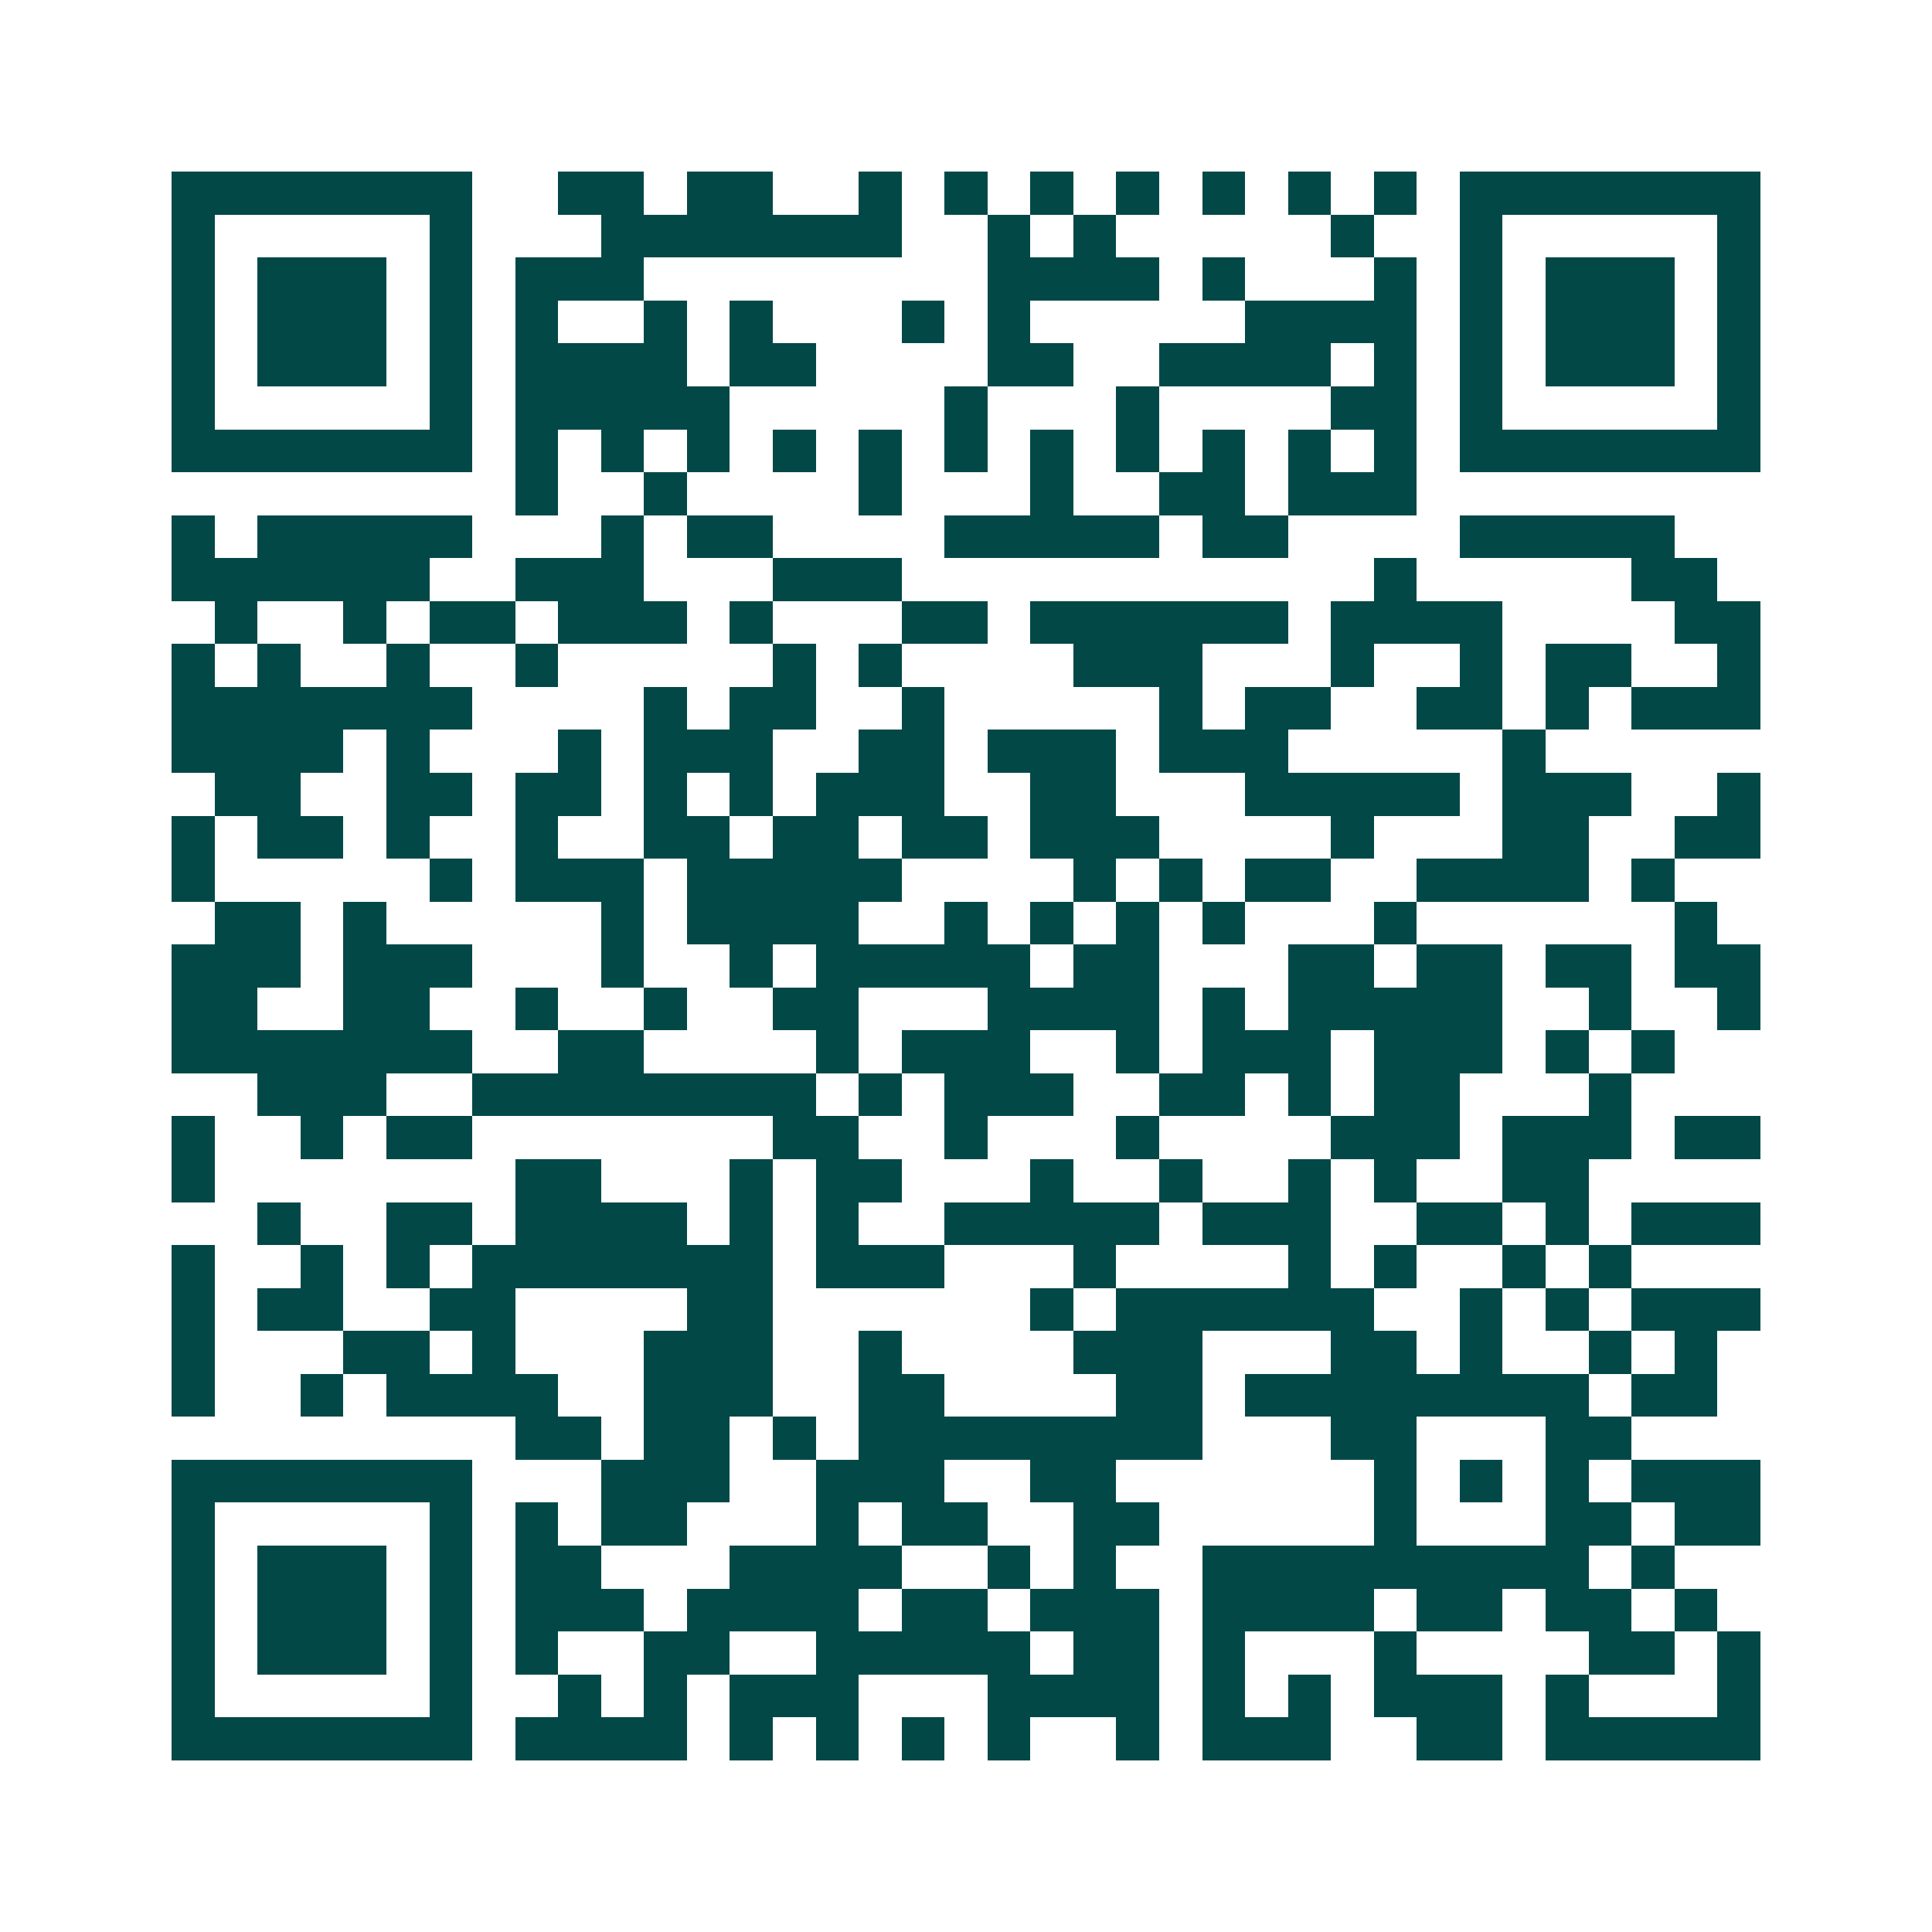 <svg xmlns="http://www.w3.org/2000/svg" width="200" height="200" viewBox="0 0 45 45" shape-rendering="crispEdges"><path fill="#ffffff" d="M0 0h45v45H0z"/><path stroke="#014847" d="M4 4.5h7m2 0h2m1 0h2m2 0h1m1 0h1m1 0h1m1 0h1m1 0h1m1 0h1m1 0h1m1 0h7M4 5.5h1m5 0h1m3 0h7m2 0h1m1 0h1m5 0h1m2 0h1m5 0h1M4 6.5h1m1 0h3m1 0h1m1 0h3m8 0h4m1 0h1m3 0h1m1 0h1m1 0h3m1 0h1M4 7.5h1m1 0h3m1 0h1m1 0h1m2 0h1m1 0h1m3 0h1m1 0h1m5 0h4m1 0h1m1 0h3m1 0h1M4 8.5h1m1 0h3m1 0h1m1 0h4m1 0h2m4 0h2m2 0h4m1 0h1m1 0h1m1 0h3m1 0h1M4 9.5h1m5 0h1m1 0h5m5 0h1m3 0h1m4 0h2m1 0h1m5 0h1M4 10.5h7m1 0h1m1 0h1m1 0h1m1 0h1m1 0h1m1 0h1m1 0h1m1 0h1m1 0h1m1 0h1m1 0h1m1 0h7M12 11.5h1m2 0h1m4 0h1m3 0h1m2 0h2m1 0h3M4 12.5h1m1 0h5m3 0h1m1 0h2m4 0h5m1 0h2m4 0h5M4 13.5h6m2 0h3m3 0h3m11 0h1m5 0h2M5 14.5h1m2 0h1m1 0h2m1 0h3m1 0h1m3 0h2m1 0h6m1 0h4m4 0h2M4 15.5h1m1 0h1m2 0h1m2 0h1m5 0h1m1 0h1m4 0h3m3 0h1m2 0h1m1 0h2m2 0h1M4 16.5h7m4 0h1m1 0h2m2 0h1m5 0h1m1 0h2m2 0h2m1 0h1m1 0h3M4 17.5h4m1 0h1m3 0h1m1 0h3m2 0h2m1 0h3m1 0h3m5 0h1M5 18.5h2m2 0h2m1 0h2m1 0h1m1 0h1m1 0h3m2 0h2m3 0h5m1 0h3m2 0h1M4 19.5h1m1 0h2m1 0h1m2 0h1m2 0h2m1 0h2m1 0h2m1 0h3m4 0h1m3 0h2m2 0h2M4 20.5h1m5 0h1m1 0h3m1 0h5m4 0h1m1 0h1m1 0h2m2 0h4m1 0h1M5 21.5h2m1 0h1m5 0h1m1 0h4m2 0h1m1 0h1m1 0h1m1 0h1m3 0h1m6 0h1M4 22.5h3m1 0h3m3 0h1m2 0h1m1 0h5m1 0h2m3 0h2m1 0h2m1 0h2m1 0h2M4 23.5h2m2 0h2m2 0h1m2 0h1m2 0h2m3 0h4m1 0h1m1 0h5m2 0h1m2 0h1M4 24.5h7m2 0h2m4 0h1m1 0h3m2 0h1m1 0h3m1 0h3m1 0h1m1 0h1M6 25.5h3m2 0h8m1 0h1m1 0h3m2 0h2m1 0h1m1 0h2m3 0h1M4 26.5h1m2 0h1m1 0h2m7 0h2m2 0h1m3 0h1m4 0h3m1 0h3m1 0h2M4 27.5h1m7 0h2m3 0h1m1 0h2m3 0h1m2 0h1m2 0h1m1 0h1m2 0h2M6 28.5h1m2 0h2m1 0h4m1 0h1m1 0h1m2 0h5m1 0h3m2 0h2m1 0h1m1 0h3M4 29.5h1m2 0h1m1 0h1m1 0h7m1 0h3m3 0h1m4 0h1m1 0h1m2 0h1m1 0h1M4 30.5h1m1 0h2m2 0h2m4 0h2m6 0h1m1 0h6m2 0h1m1 0h1m1 0h3M4 31.5h1m3 0h2m1 0h1m3 0h3m2 0h1m4 0h3m3 0h2m1 0h1m2 0h1m1 0h1M4 32.5h1m2 0h1m1 0h4m2 0h3m2 0h2m4 0h2m1 0h8m1 0h2M12 33.5h2m1 0h2m1 0h1m1 0h8m3 0h2m3 0h2M4 34.5h7m3 0h3m2 0h3m2 0h2m6 0h1m1 0h1m1 0h1m1 0h3M4 35.5h1m5 0h1m1 0h1m1 0h2m3 0h1m1 0h2m2 0h2m5 0h1m3 0h2m1 0h2M4 36.5h1m1 0h3m1 0h1m1 0h2m3 0h4m2 0h1m1 0h1m2 0h9m1 0h1M4 37.5h1m1 0h3m1 0h1m1 0h3m1 0h4m1 0h2m1 0h3m1 0h4m1 0h2m1 0h2m1 0h1M4 38.5h1m1 0h3m1 0h1m1 0h1m2 0h2m2 0h5m1 0h2m1 0h1m3 0h1m4 0h2m1 0h1M4 39.5h1m5 0h1m2 0h1m1 0h1m1 0h3m3 0h4m1 0h1m1 0h1m1 0h3m1 0h1m3 0h1M4 40.5h7m1 0h4m1 0h1m1 0h1m1 0h1m1 0h1m2 0h1m1 0h3m2 0h2m1 0h5"/></svg>
